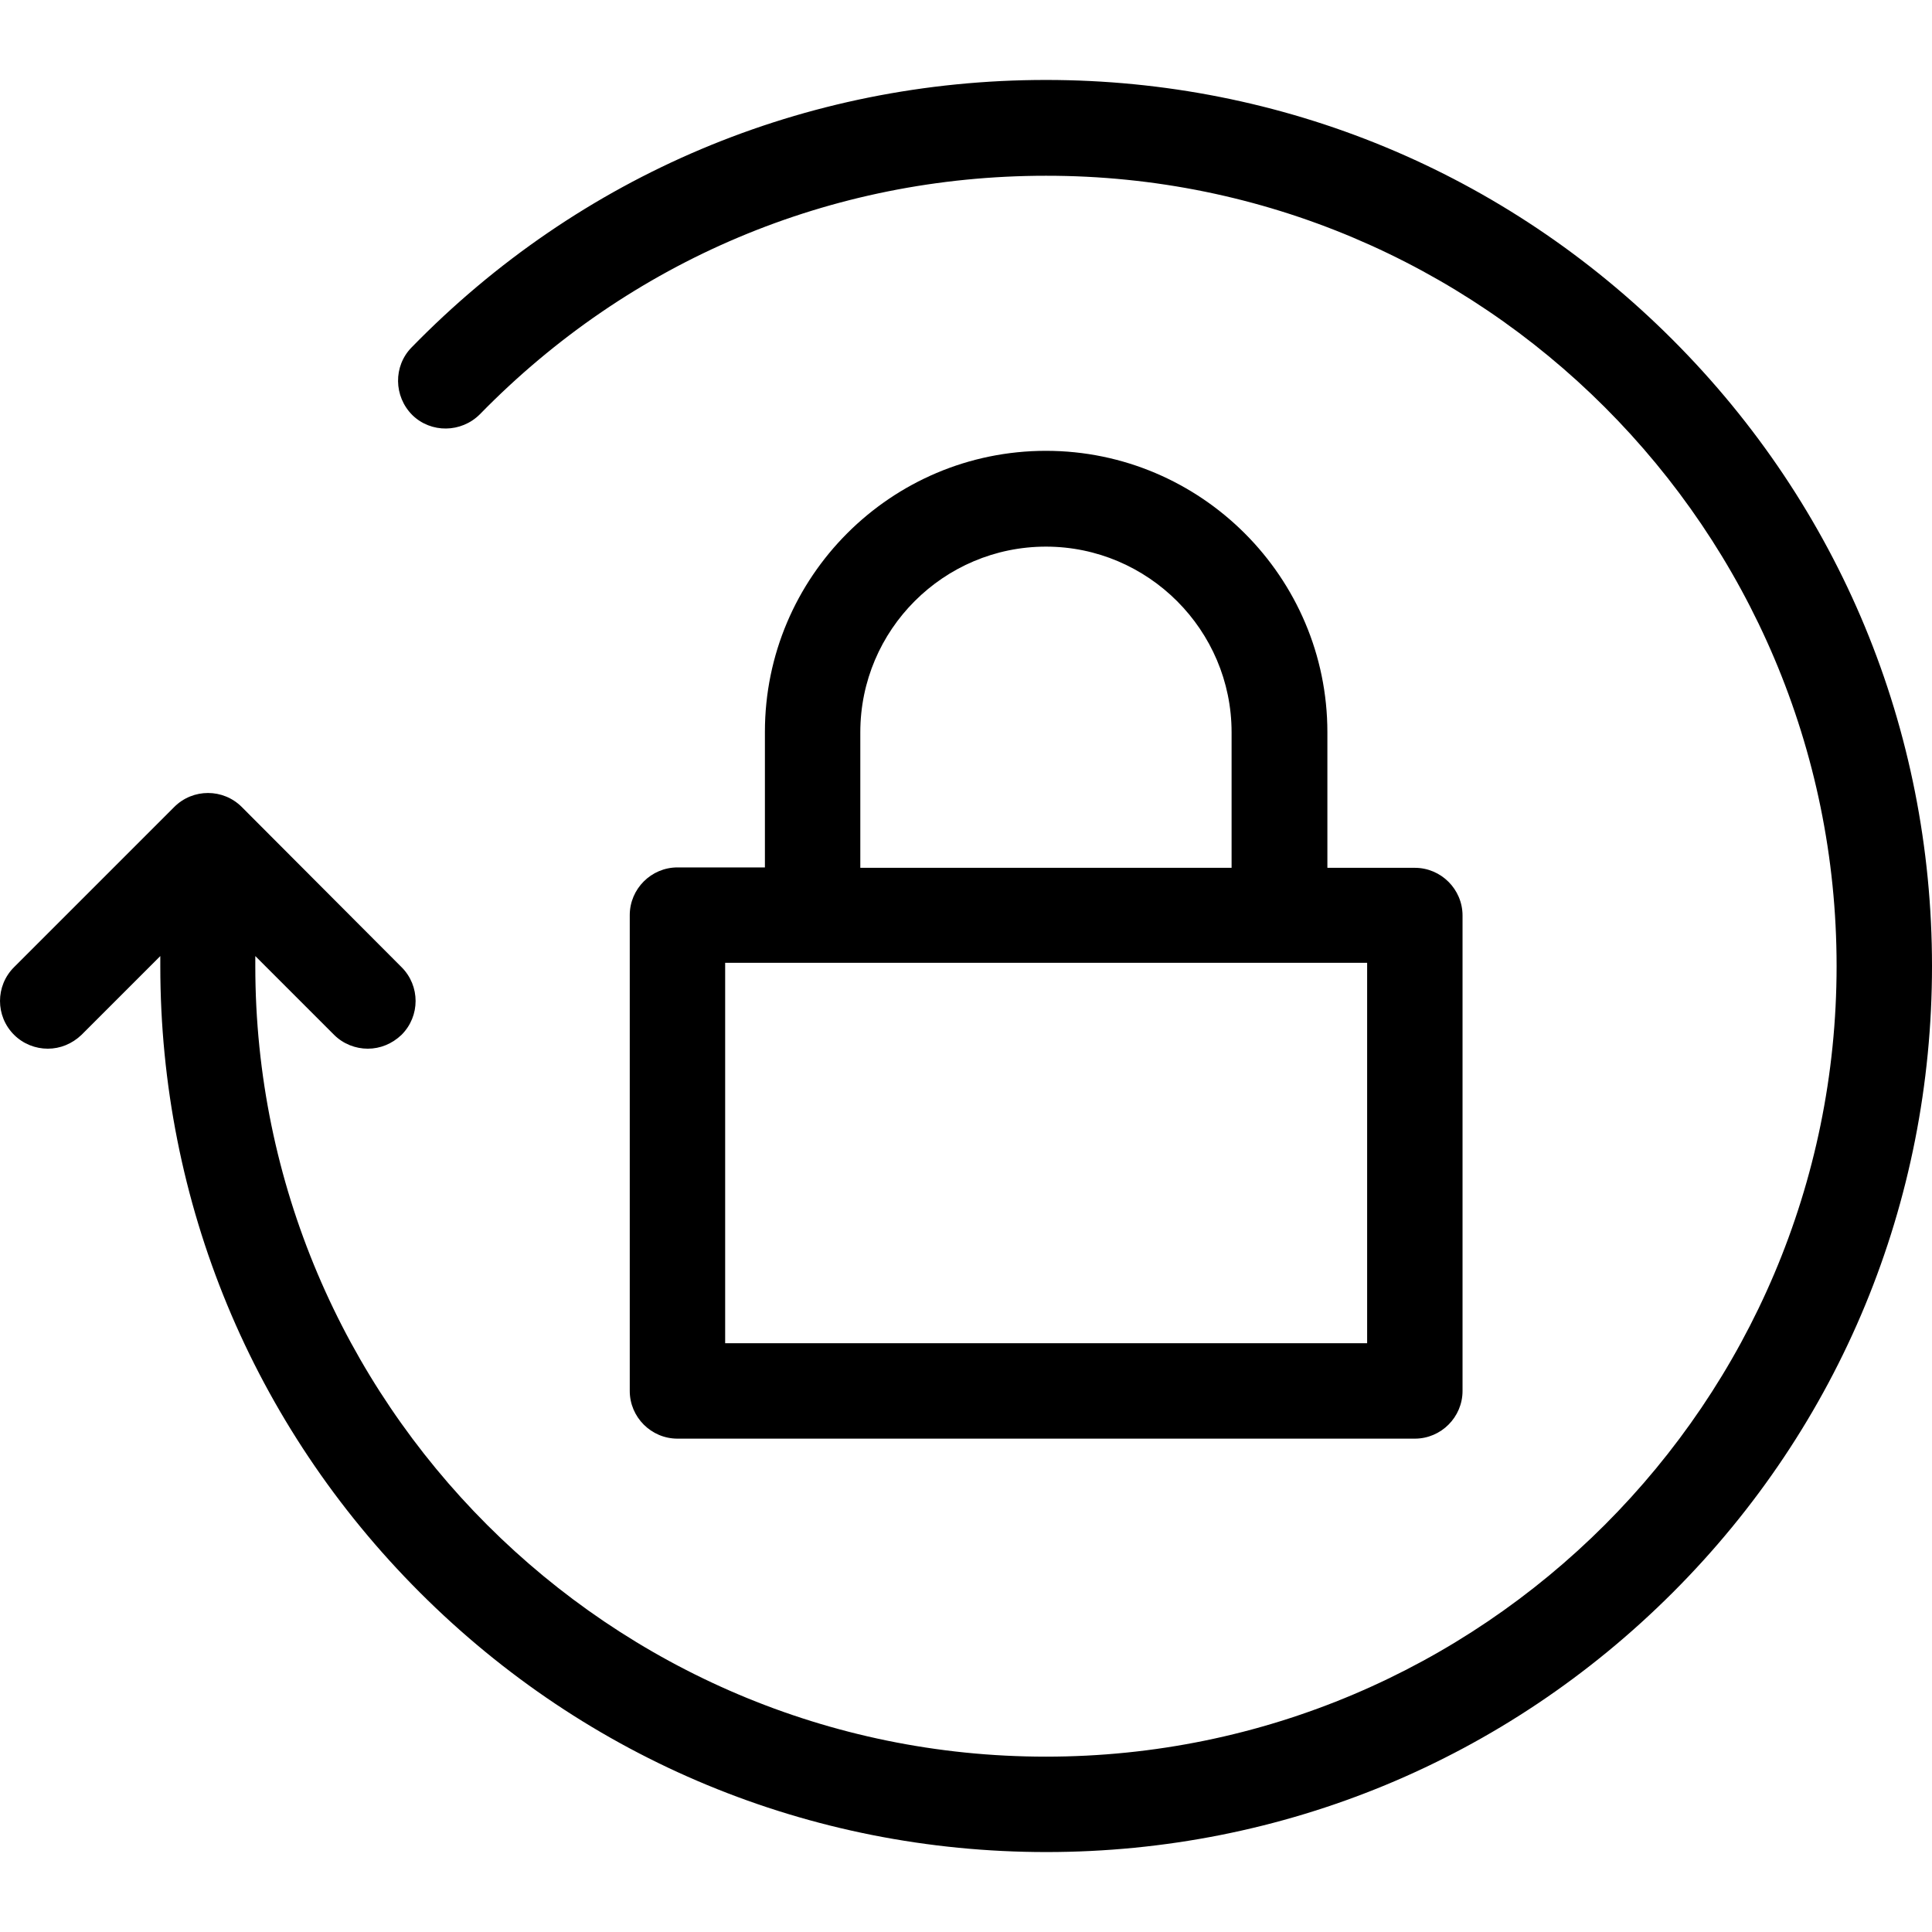 <svg xml:space="preserve" xmlns:xlink="http://www.w3.org/1999/xlink" style="enable-background:new 0 0 486.025 486.025;" viewBox="0 0 486.025 486.025" y="0px" x="0px" xmlns="http://www.w3.org/2000/svg" id="Capa_1" version="1.1"> <g> 	<g> 		<path d="M420.725,85.413c-42.1-42.1-98.1-65.3-157.6-65.3c-60.6,0-117.3,23.9-159.6,67.3c-4.6,4.7-4.5,12.3,0.2,17 			c4.7,4.6,12.3,4.5,17-0.2c37.8-38.7,88.3-60,142.4-60c109.7-0.1,198.9,89.1,198.9,198.8s-89.2,198.9-198.9,198.9 			s-198.9-89.2-198.9-198.9v-2.5l19.8,19.8c2.3,2.3,5.4,3.5,8.5,3.5s6.1-1.2,8.5-3.5c4.7-4.7,4.7-12.3,0-17l-40.2-40.3 			c-4.7-4.7-12.3-4.7-17,0l-40.3,40.3c-4.7,4.7-4.7,12.3,0,17c2.3,2.3,5.4,3.5,8.5,3.5s6.1-1.2,8.5-3.5l19.8-19.8v2.5 			c0,59.5,23.2,115.5,65.3,157.6s98.1,65.3,157.6,65.3s115.5-23.2,157.6-65.3s65.2-98.1,65.2-157.6S462.825,127.513,420.725,85.413z"></path> 		<path d="M263.125,113.413c-39,0-70.7,31.7-70.7,70.7v34.1h-22c-6.6,0-12,5.4-12,12v119.7c0,6.6,5.4,12,12,12h185.5 			c6.6,0,12-5.4,12-12v-119.6c0-6.6-5.4-12-12-12h-22v-34.1C333.925,145.213,302.125,113.413,263.125,113.413z M216.425,184.213 			c0-25.8,21-46.7,46.7-46.7s46.7,21,46.7,46.7v34.1h-93.4L216.425,184.213L216.425,184.213z M343.925,337.913h-161.5v-95.7h161.5 			V337.913z"></path> 	</g> </g> <g> </g> <g> </g> <g> </g> <g> </g> <g> </g> <g> </g> <g> </g> <g> </g> <g> </g> <g> </g> <g> </g> <g> </g> <g> </g> <g> </g> <g> </g> </svg>
